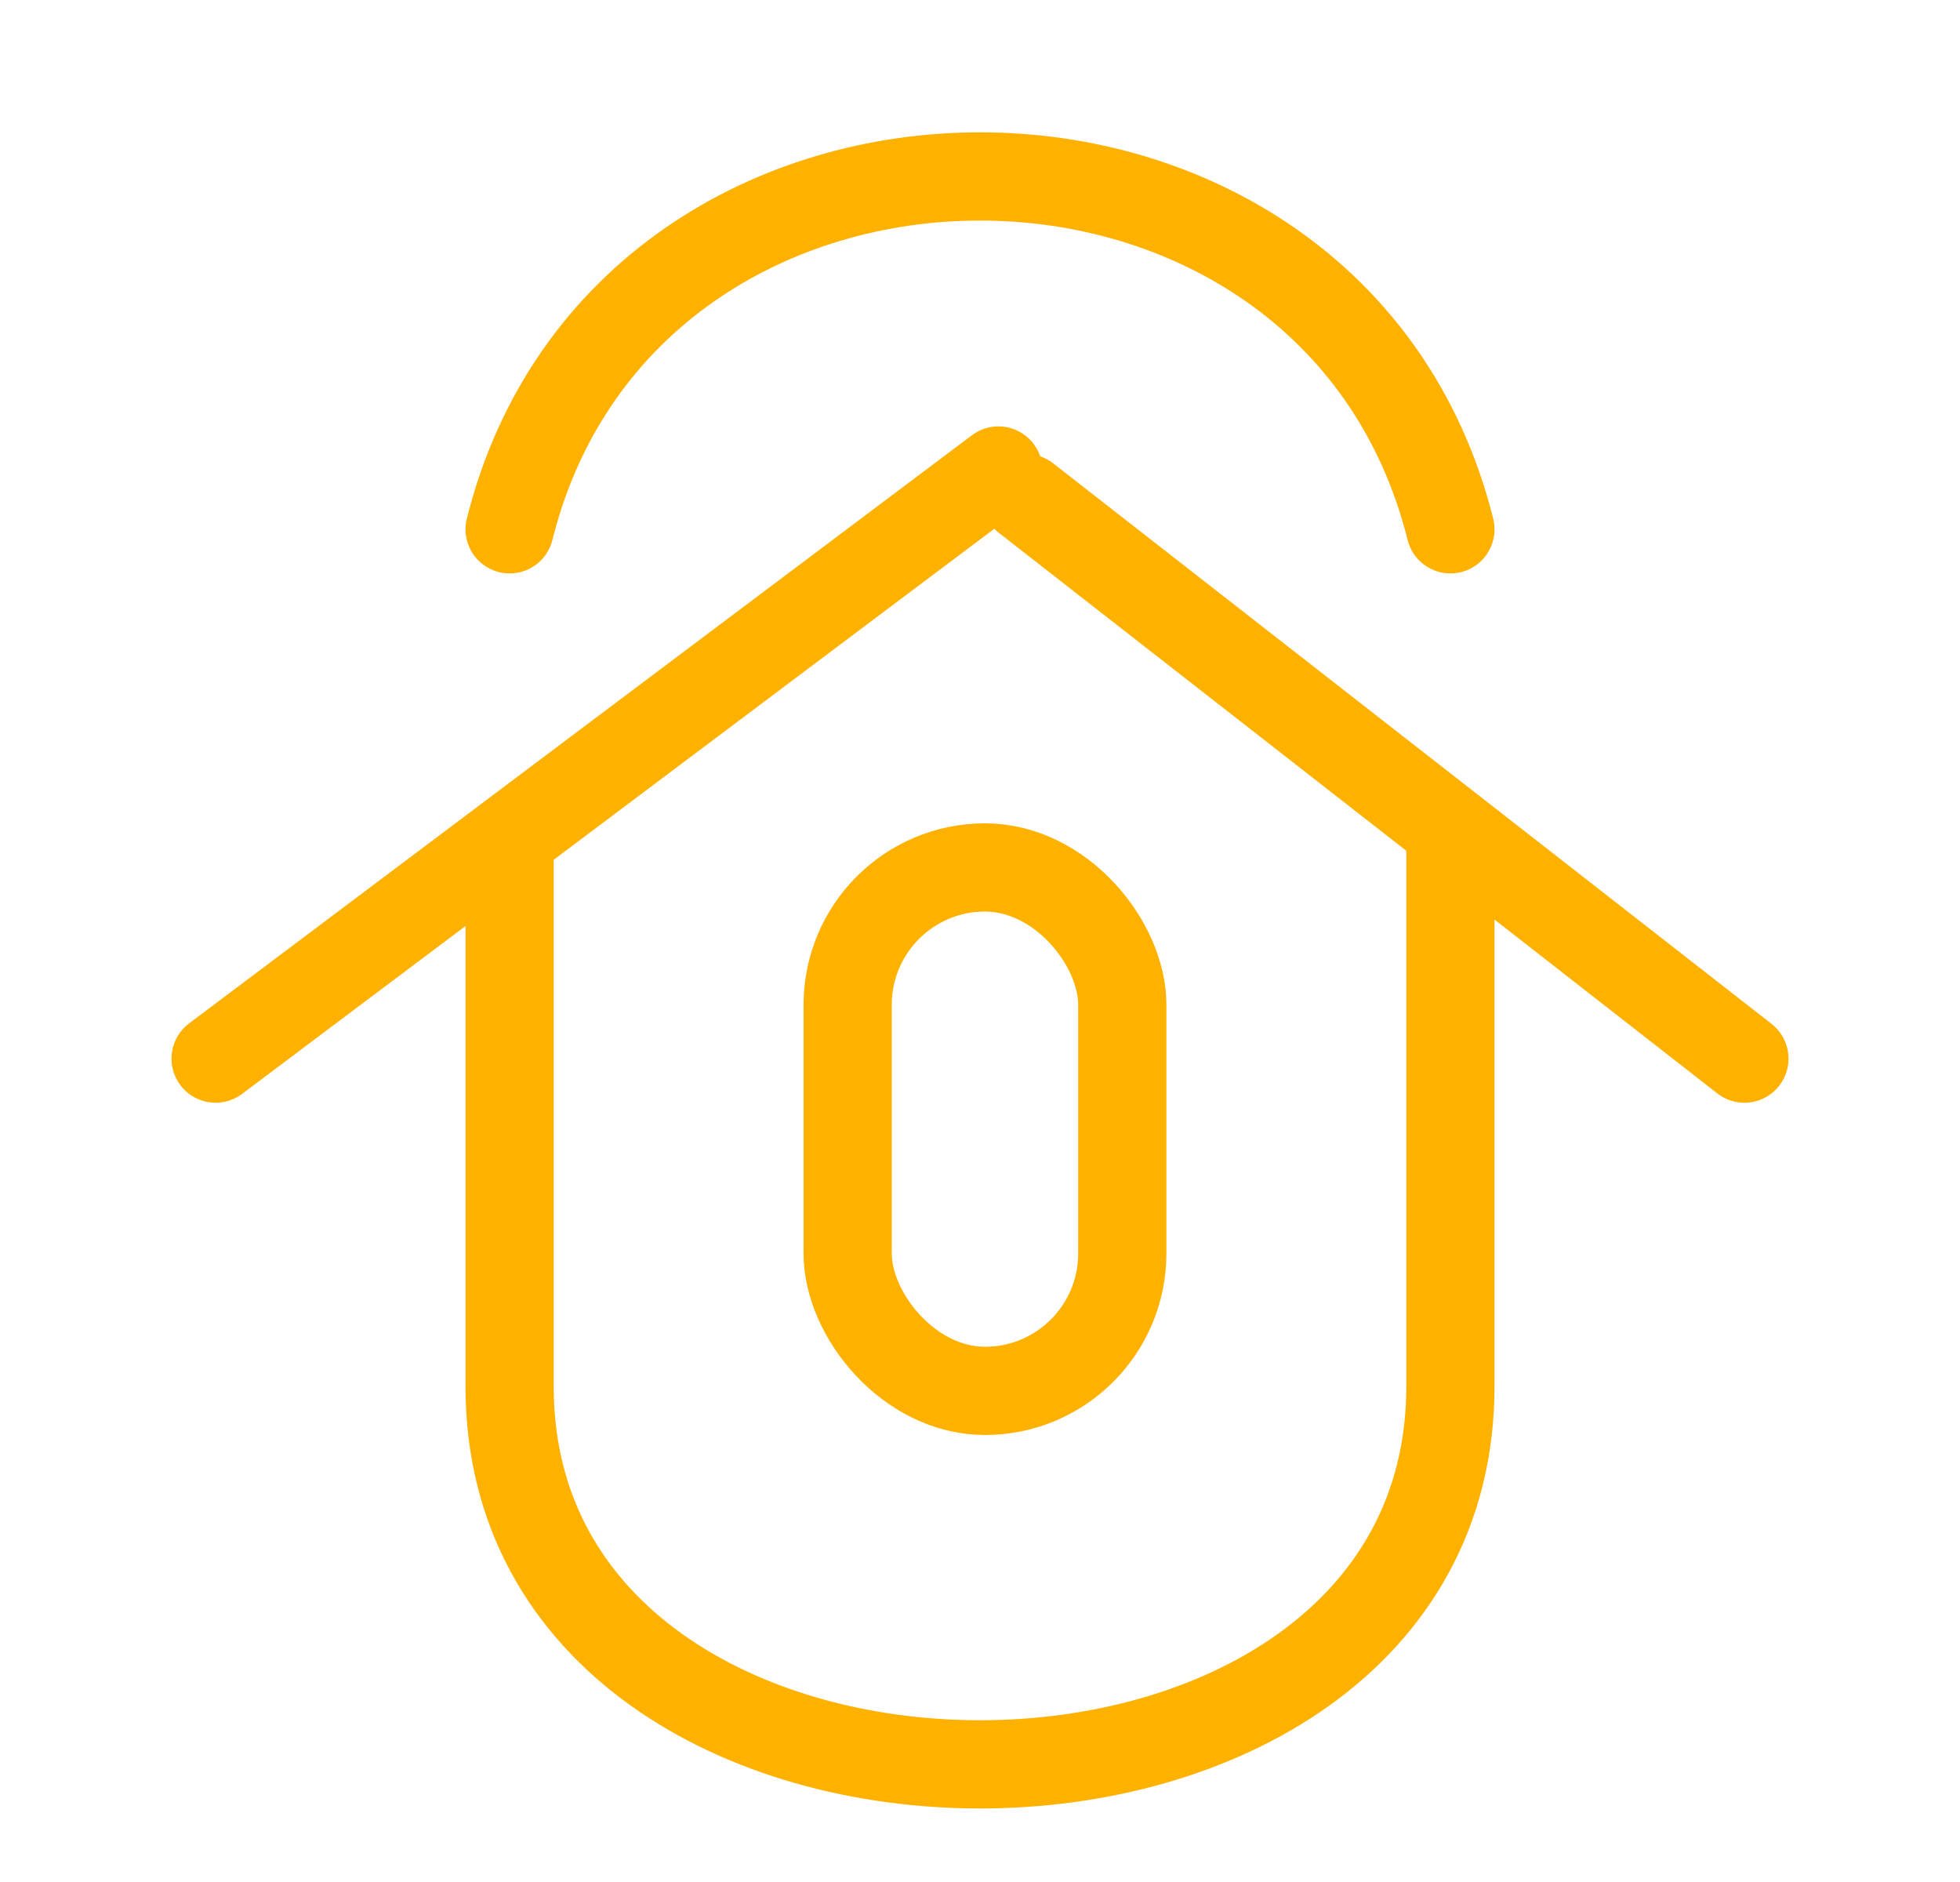 <svg width="25" height="24" viewBox="0 0 25 24" fill="none" xmlns="http://www.w3.org/2000/svg">
<path d="M6.5 10.5V17.681C6.5 24.106 18.5 24.106 18.5 17.681V10.5" stroke="#FFB100" stroke-width="1.125"/>
<path d="M12.735 6L2.75 13.5" stroke="#FFB100" stroke-width="1.125" stroke-linecap="round"/>
<path d="M13.087 6.352L22.25 13.5" stroke="#FFB100" stroke-width="1.125" stroke-linecap="round"/>
<path d="M6.5 6.75C8 0.75 17 0.75 18.5 6.75" stroke="#FFB100" stroke-width="1.125" stroke-linecap="round"/>
<rect x="10.812" y="11.062" width="3.503" height="6.675" rx="1.752" stroke="#FFB100" stroke-width="1.125"/>
</svg>
